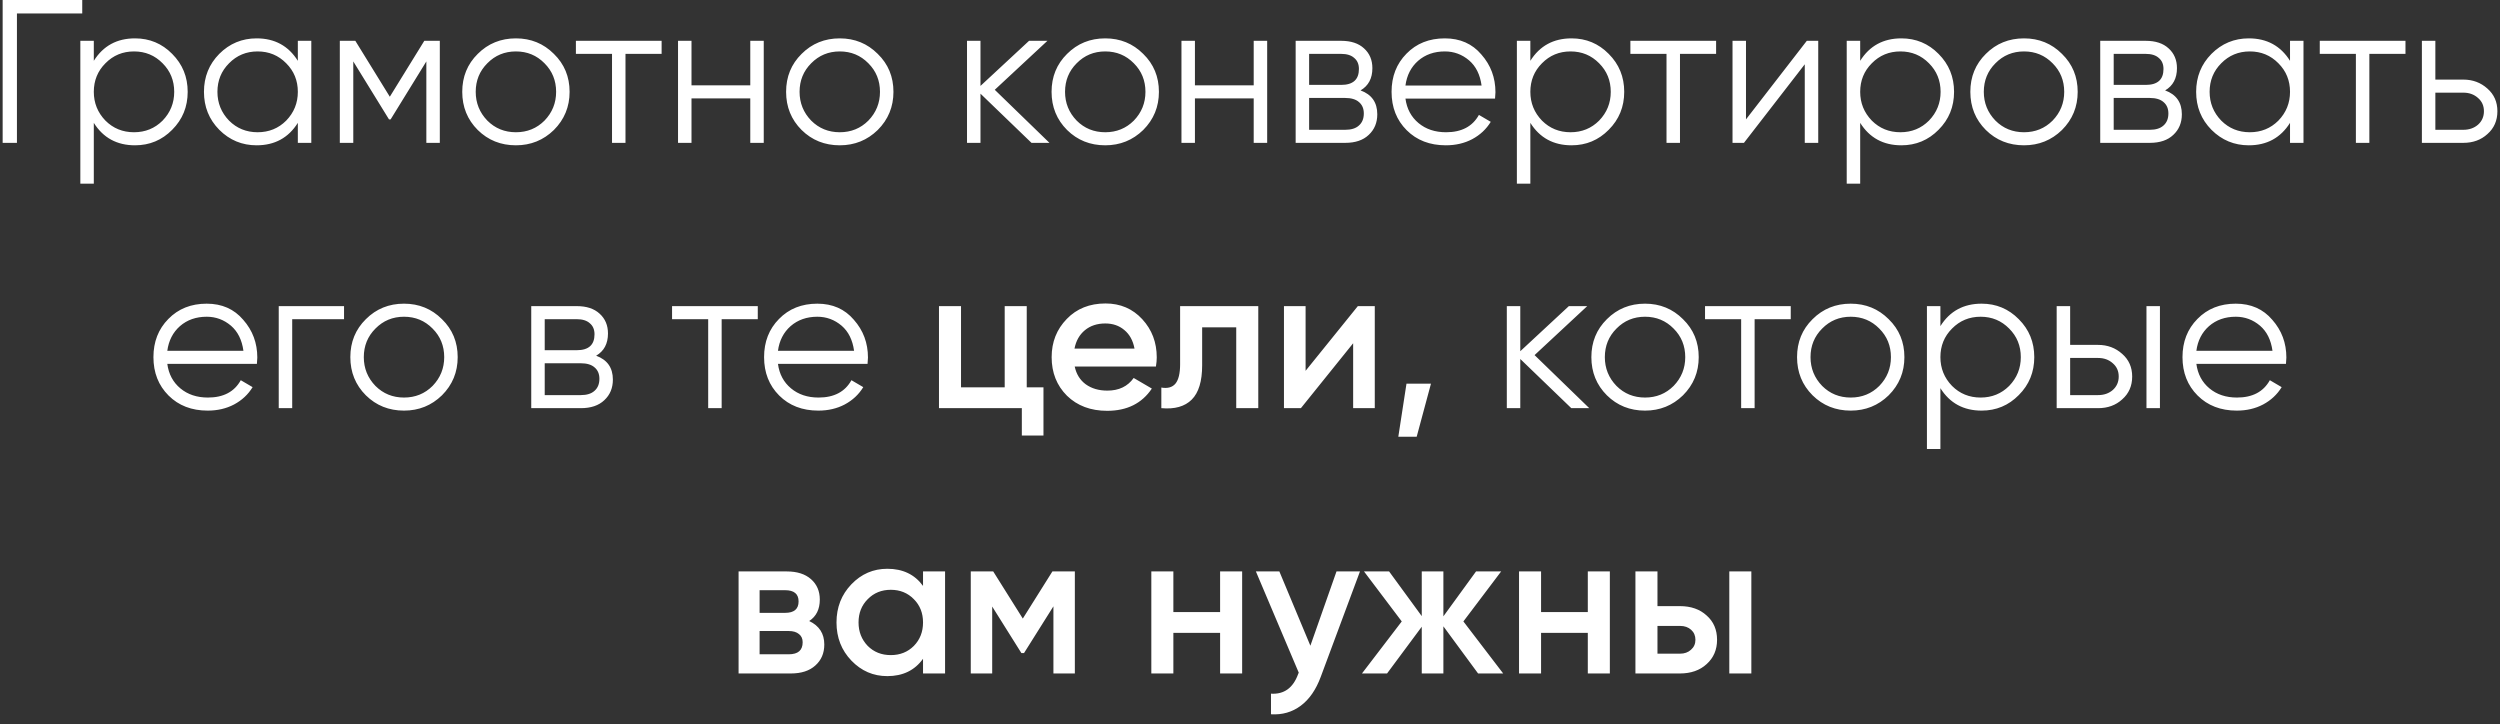 <?xml version="1.0" encoding="UTF-8"?> <svg xmlns="http://www.w3.org/2000/svg" width="245" height="71" viewBox="0 0 245 71" fill="none"><rect x="0" y="0" width="245" height="71" fill="#333333" stroke="none"/> <path d="M0.26 -9.53674e-07H8.06V1.32H1.66V14H0.26V-9.53674e-07ZM13.233 3.76C14.659 3.76 15.873 4.267 16.873 5.28C17.886 6.293 18.393 7.533 18.393 9C18.393 10.467 17.886 11.707 16.873 12.72C15.873 13.733 14.659 14.24 13.233 14.24C11.459 14.24 10.113 13.507 9.193 12.04V18H7.873V4H9.193V5.96C10.113 4.493 11.459 3.76 13.233 3.76ZM10.333 11.82C11.093 12.58 12.026 12.96 13.133 12.96C14.239 12.96 15.173 12.58 15.933 11.82C16.693 11.033 17.073 10.093 17.073 9C17.073 7.893 16.693 6.96 15.933 6.2C15.173 5.427 14.239 5.04 13.133 5.04C12.026 5.04 11.093 5.427 10.333 6.2C9.573 6.96 9.193 7.893 9.193 9C9.193 10.093 9.573 11.033 10.333 11.82ZM29.188 5.96V4H30.508V14H29.188V12.04C28.267 13.507 26.921 14.24 25.148 14.24C23.721 14.24 22.501 13.733 21.488 12.72C20.488 11.707 19.988 10.467 19.988 9C19.988 7.533 20.488 6.293 21.488 5.28C22.501 4.267 23.721 3.76 25.148 3.76C26.921 3.76 28.267 4.493 29.188 5.96ZM22.448 11.82C23.207 12.58 24.141 12.96 25.247 12.96C26.354 12.96 27.288 12.58 28.047 11.82C28.808 11.033 29.188 10.093 29.188 9C29.188 7.893 28.808 6.96 28.047 6.2C27.288 5.427 26.354 5.04 25.247 5.04C24.141 5.04 23.207 5.427 22.448 6.2C21.688 6.96 21.308 7.893 21.308 9C21.308 10.093 21.688 11.033 22.448 11.82ZM41.582 4H43.102V14H41.782V6.02L38.282 11.7H38.122L34.622 6.02V14H33.302V4H34.822L38.202 9.48L41.582 4ZM54.28 12.74C53.253 13.74 52.013 14.24 50.56 14.24C49.08 14.24 47.833 13.74 46.82 12.74C45.807 11.727 45.3 10.48 45.3 9C45.3 7.52 45.807 6.28 46.82 5.28C47.833 4.267 49.08 3.76 50.56 3.76C52.027 3.76 53.267 4.267 54.28 5.28C55.307 6.28 55.82 7.52 55.82 9C55.82 10.467 55.307 11.713 54.28 12.74ZM47.76 11.82C48.52 12.58 49.453 12.96 50.56 12.96C51.667 12.96 52.6 12.58 53.36 11.82C54.12 11.033 54.5 10.093 54.5 9C54.5 7.893 54.12 6.96 53.36 6.2C52.6 5.427 51.667 5.04 50.56 5.04C49.453 5.04 48.52 5.427 47.76 6.2C47 6.96 46.62 7.893 46.62 9C46.62 10.093 47 11.033 47.76 11.82ZM56.438 4H64.838V5.28H61.298V14H59.978V5.28H56.438V4ZM73.527 8.36V4H74.847V14H73.527V9.64H67.767V14H66.447V4H67.767V8.36H73.527ZM86.018 12.74C84.992 13.74 83.752 14.24 82.298 14.24C80.818 14.24 79.572 13.74 78.558 12.74C77.545 11.727 77.038 10.48 77.038 9C77.038 7.52 77.545 6.28 78.558 5.28C79.572 4.267 80.818 3.76 82.298 3.76C83.765 3.76 85.005 4.267 86.018 5.28C87.045 6.28 87.558 7.52 87.558 9C87.558 10.467 87.045 11.713 86.018 12.74ZM79.498 11.82C80.258 12.58 81.192 12.96 82.298 12.96C83.405 12.96 84.338 12.58 85.098 11.82C85.858 11.033 86.238 10.093 86.238 9C86.238 7.893 85.858 6.96 85.098 6.2C84.338 5.427 83.405 5.04 82.298 5.04C81.192 5.04 80.258 5.427 79.498 6.2C78.738 6.96 78.358 7.893 78.358 9C78.358 10.093 78.738 11.033 79.498 11.82ZM97.487 8.8L102.847 14H101.087L96.087 9.18V14H94.767V4H96.087V8.42L100.847 4H102.647L97.487 8.8ZM112.034 12.74C111.007 13.74 109.767 14.24 108.314 14.24C106.834 14.24 105.587 13.74 104.574 12.74C103.561 11.727 103.054 10.48 103.054 9C103.054 7.52 103.561 6.28 104.574 5.28C105.587 4.267 106.834 3.76 108.314 3.76C109.781 3.76 111.021 4.267 112.034 5.28C113.061 6.28 113.574 7.52 113.574 9C113.574 10.467 113.061 11.713 112.034 12.74ZM105.514 11.82C106.274 12.58 107.207 12.96 108.314 12.96C109.421 12.96 110.354 12.58 111.114 11.82C111.874 11.033 112.254 10.093 112.254 9C112.254 7.893 111.874 6.96 111.114 6.2C110.354 5.427 109.421 5.04 108.314 5.04C107.207 5.04 106.274 5.427 105.514 6.2C104.754 6.96 104.374 7.893 104.374 9C104.374 10.093 104.754 11.033 105.514 11.82ZM122.863 8.36V4H124.183V14H122.863V9.64H117.103V14H115.783V4H117.103V8.36H122.863ZM133.334 8.86C134.428 9.26 134.974 10.04 134.974 11.2C134.974 12.027 134.694 12.7 134.134 13.22C133.588 13.74 132.821 14 131.834 14H126.974V4H131.434C132.394 4 133.141 4.247 133.674 4.74C134.221 5.233 134.494 5.88 134.494 6.68C134.494 7.68 134.108 8.407 133.334 8.86ZM131.434 5.28H128.294V8.32H131.434C132.594 8.32 133.174 7.8 133.174 6.76C133.174 6.293 133.021 5.933 132.714 5.68C132.421 5.413 131.994 5.28 131.434 5.28ZM128.294 12.72H131.834C132.421 12.72 132.868 12.58 133.174 12.3C133.494 12.02 133.654 11.627 133.654 11.12C133.654 10.64 133.494 10.267 133.174 10C132.868 9.733 132.421 9.6 131.834 9.6H128.294V12.72ZM141.594 3.76C143.088 3.76 144.281 4.287 145.174 5.34C146.094 6.38 146.554 7.613 146.554 9.04C146.554 9.107 146.541 9.313 146.514 9.66H137.734C137.868 10.66 138.294 11.46 139.014 12.06C139.734 12.66 140.634 12.96 141.714 12.96C143.234 12.96 144.308 12.393 144.934 11.26L146.094 11.94C145.654 12.66 145.048 13.227 144.274 13.64C143.514 14.04 142.654 14.24 141.694 14.24C140.121 14.24 138.841 13.747 137.854 12.76C136.868 11.773 136.374 10.52 136.374 9C136.374 7.493 136.861 6.247 137.834 5.26C138.808 4.26 140.061 3.76 141.594 3.76ZM141.594 5.04C140.554 5.04 139.681 5.347 138.974 5.96C138.281 6.573 137.868 7.38 137.734 8.38H145.194C145.048 7.313 144.641 6.493 143.974 5.92C143.281 5.333 142.488 5.04 141.594 5.04ZM154.014 3.76C155.441 3.76 156.654 4.267 157.654 5.28C158.667 6.293 159.174 7.533 159.174 9C159.174 10.467 158.667 11.707 157.654 12.72C156.654 13.733 155.441 14.24 154.014 14.24C152.241 14.24 150.894 13.507 149.974 12.04V18H148.654V4H149.974V5.96C150.894 4.493 152.241 3.76 154.014 3.76ZM151.114 11.82C151.874 12.58 152.807 12.96 153.914 12.96C155.021 12.96 155.954 12.58 156.714 11.82C157.474 11.033 157.854 10.093 157.854 9C157.854 7.893 157.474 6.96 156.714 6.2C155.954 5.427 155.021 5.04 153.914 5.04C152.807 5.04 151.874 5.427 151.114 6.2C150.354 6.96 149.974 7.893 149.974 9C149.974 10.093 150.354 11.033 151.114 11.82ZM159.778 4H168.178V5.28H164.638V14H163.318V5.28H159.778V4ZM171.107 11.7L177.067 4H178.187V14H176.867V6.3L170.907 14H169.787V4H171.107V11.7ZM186.338 3.76C187.765 3.76 188.978 4.267 189.978 5.28C190.991 6.293 191.498 7.533 191.498 9C191.498 10.467 190.991 11.707 189.978 12.72C188.978 13.733 187.765 14.24 186.338 14.24C184.565 14.24 183.218 13.507 182.298 12.04V18H180.978V4H182.298V5.96C183.218 4.493 184.565 3.76 186.338 3.76ZM183.438 11.82C184.198 12.58 185.131 12.96 186.238 12.96C187.345 12.96 188.278 12.58 189.038 11.82C189.798 11.033 190.178 10.093 190.178 9C190.178 7.893 189.798 6.96 189.038 6.2C188.278 5.427 187.345 5.04 186.238 5.04C185.131 5.04 184.198 5.427 183.438 6.2C182.678 6.96 182.298 7.893 182.298 9C182.298 10.093 182.678 11.033 183.438 11.82ZM202.073 12.74C201.046 13.74 199.806 14.24 198.353 14.24C196.873 14.24 195.626 13.74 194.613 12.74C193.6 11.727 193.093 10.48 193.093 9C193.093 7.52 193.6 6.28 194.613 5.28C195.626 4.267 196.873 3.76 198.353 3.76C199.82 3.76 201.06 4.267 202.073 5.28C203.1 6.28 203.613 7.52 203.613 9C203.613 10.467 203.1 11.713 202.073 12.74ZM195.553 11.82C196.313 12.58 197.246 12.96 198.353 12.96C199.46 12.96 200.393 12.58 201.153 11.82C201.913 11.033 202.293 10.093 202.293 9C202.293 7.893 201.913 6.96 201.153 6.2C200.393 5.427 199.46 5.04 198.353 5.04C197.246 5.04 196.313 5.427 195.553 6.2C194.793 6.96 194.413 7.893 194.413 9C194.413 10.093 194.793 11.033 195.553 11.82ZM212.182 8.86C213.275 9.26 213.822 10.04 213.822 11.2C213.822 12.027 213.542 12.7 212.982 13.22C212.435 13.74 211.669 14 210.682 14H205.822V4H210.282C211.242 4 211.989 4.247 212.522 4.74C213.069 5.233 213.342 5.88 213.342 6.68C213.342 7.68 212.955 8.407 212.182 8.86ZM210.282 5.28H207.142V8.32H210.282C211.442 8.32 212.022 7.8 212.022 6.76C212.022 6.293 211.869 5.933 211.562 5.68C211.269 5.413 210.842 5.28 210.282 5.28ZM207.142 12.72H210.682C211.269 12.72 211.715 12.58 212.022 12.3C212.342 12.02 212.502 11.627 212.502 11.12C212.502 10.64 212.342 10.267 212.022 10C211.715 9.733 211.269 9.6 210.682 9.6H207.142V12.72ZM224.422 5.96V4H225.742V14H224.422V12.04C223.502 13.507 222.155 14.24 220.382 14.24C218.955 14.24 217.735 13.733 216.722 12.72C215.722 11.707 215.222 10.467 215.222 9C215.222 7.533 215.722 6.293 216.722 5.28C217.735 4.267 218.955 3.76 220.382 3.76C222.155 3.76 223.502 4.493 224.422 5.96ZM217.682 11.82C218.442 12.58 219.375 12.96 220.482 12.96C221.589 12.96 222.522 12.58 223.282 11.82C224.042 11.033 224.422 10.093 224.422 9C224.422 7.893 224.042 6.96 223.282 6.2C222.522 5.427 221.589 5.04 220.482 5.04C219.375 5.04 218.442 5.427 217.682 6.2C216.922 6.96 216.542 7.893 216.542 9C216.542 10.093 216.922 11.033 217.682 11.82ZM227.337 4H235.737V5.28H232.197V14H230.877V5.28H227.337V4ZM238.665 7.8H241.405C242.325 7.8 243.112 8.093 243.765 8.68C244.419 9.253 244.745 9.993 244.745 10.9C244.745 11.82 244.419 12.567 243.765 13.14C243.139 13.713 242.352 14 241.405 14H237.345V4H238.665V7.8ZM238.665 12.72H241.405C241.979 12.72 242.459 12.553 242.845 12.22C243.232 11.873 243.425 11.433 243.425 10.9C243.425 10.367 243.232 9.933 242.845 9.6C242.459 9.253 241.979 9.08 241.405 9.08H238.665V12.72ZM20.256 29.76C21.75 29.76 22.943 30.287 23.836 31.34C24.756 32.38 25.216 33.613 25.216 35.04C25.216 35.107 25.203 35.313 25.176 35.66H16.396C16.53 36.66 16.956 37.46 17.676 38.06C18.396 38.66 19.296 38.96 20.376 38.96C21.896 38.96 22.97 38.393 23.596 37.26L24.756 37.94C24.316 38.66 23.71 39.227 22.936 39.64C22.176 40.04 21.316 40.24 20.356 40.24C18.783 40.24 17.503 39.747 16.516 38.76C15.53 37.773 15.036 36.52 15.036 35C15.036 33.493 15.523 32.247 16.496 31.26C17.47 30.26 18.723 29.76 20.256 29.76ZM20.256 31.04C19.216 31.04 18.343 31.347 17.636 31.96C16.943 32.573 16.53 33.38 16.396 34.38H23.856C23.71 33.313 23.303 32.493 22.636 31.92C21.943 31.333 21.15 31.04 20.256 31.04ZM27.316 30H33.716V31.28H28.636V40H27.316V30ZM43.313 38.74C42.287 39.74 41.047 40.24 39.593 40.24C38.113 40.24 36.867 39.74 35.853 38.74C34.84 37.727 34.333 36.48 34.333 35C34.333 33.52 34.84 32.28 35.853 31.28C36.867 30.267 38.113 29.76 39.593 29.76C41.06 29.76 42.3 30.267 43.313 31.28C44.34 32.28 44.853 33.52 44.853 35C44.853 36.467 44.34 37.713 43.313 38.74ZM36.793 37.82C37.553 38.58 38.487 38.96 39.593 38.96C40.7 38.96 41.633 38.58 42.393 37.82C43.153 37.033 43.533 36.093 43.533 35C43.533 33.893 43.153 32.96 42.393 32.2C41.633 31.427 40.7 31.04 39.593 31.04C38.487 31.04 37.553 31.427 36.793 32.2C36.033 32.96 35.653 33.893 35.653 35C35.653 36.093 36.033 37.033 36.793 37.82ZM58.422 34.86C59.516 35.26 60.062 36.04 60.062 37.2C60.062 38.027 59.782 38.7 59.222 39.22C58.675 39.74 57.909 40 56.922 40H52.062V30H56.522C57.482 30 58.229 30.247 58.762 30.74C59.309 31.233 59.582 31.88 59.582 32.68C59.582 33.68 59.196 34.407 58.422 34.86ZM56.522 31.28H53.382V34.32H56.522C57.682 34.32 58.262 33.8 58.262 32.76C58.262 32.293 58.109 31.933 57.802 31.68C57.509 31.413 57.082 31.28 56.522 31.28ZM53.382 38.72H56.922C57.509 38.72 57.956 38.58 58.262 38.3C58.582 38.02 58.742 37.627 58.742 37.12C58.742 36.64 58.582 36.267 58.262 36C57.956 35.733 57.509 35.6 56.922 35.6H53.382V38.72ZM65.862 30H74.262V31.28H70.722V40H69.402V31.28H65.862V30ZM80.1 29.76C81.593 29.76 82.787 30.287 83.68 31.34C84.6 32.38 85.06 33.613 85.06 35.04C85.06 35.107 85.047 35.313 85.02 35.66H76.24C76.373 36.66 76.8 37.46 77.52 38.06C78.24 38.66 79.14 38.96 80.22 38.96C81.74 38.96 82.813 38.393 83.44 37.26L84.6 37.94C84.16 38.66 83.553 39.227 82.78 39.64C82.02 40.04 81.16 40.24 80.2 40.24C78.627 40.24 77.347 39.747 76.36 38.76C75.373 37.773 74.88 36.52 74.88 35C74.88 33.493 75.367 32.247 76.34 31.26C77.313 30.26 78.567 29.76 80.1 29.76ZM80.1 31.04C79.06 31.04 78.187 31.347 77.48 31.96C76.787 32.573 76.373 33.38 76.24 34.38H83.7C83.553 33.313 83.147 32.493 82.48 31.92C81.787 31.333 80.993 31.04 80.1 31.04ZM100.62 30V37.96H102.26V42.68H100.14V40H92.02V30H94.18V37.96H98.46V30H100.62ZM113.281 35.92H105.321C105.481 36.667 105.841 37.247 106.401 37.66C106.975 38.073 107.681 38.28 108.521 38.28C109.655 38.28 110.515 37.867 111.101 37.04L112.881 38.08C111.908 39.533 110.448 40.26 108.501 40.26C106.888 40.26 105.575 39.767 104.561 38.78C103.561 37.78 103.061 36.52 103.061 35C103.061 33.52 103.555 32.273 104.541 31.26C105.515 30.247 106.781 29.74 108.341 29.74C109.795 29.74 110.995 30.253 111.941 31.28C112.888 32.307 113.361 33.553 113.361 35.02C113.361 35.287 113.335 35.587 113.281 35.92ZM105.301 34.16H111.181C111.035 33.373 110.701 32.767 110.181 32.34C109.675 31.913 109.055 31.7 108.321 31.7C107.521 31.7 106.855 31.92 106.321 32.36C105.788 32.8 105.448 33.4 105.301 34.16ZM115.651 30H123.311V40H121.151V32.08H117.811V35.8C117.811 37.36 117.471 38.48 116.791 39.16C116.111 39.84 115.118 40.12 113.811 40V37.98C114.425 38.087 114.885 37.96 115.191 37.6C115.498 37.227 115.651 36.593 115.651 35.7V30ZM127.948 36.34L133.068 30H134.728V40H132.608V33.64L127.488 40H125.828V30H127.948V36.34ZM137.835 37.6H140.235L138.835 42.8H137.035L137.835 37.6ZM150.388 34.8L155.748 40H153.988L148.988 35.18V40H147.668V30H148.988V34.42L153.748 30H155.548L150.388 34.8ZM164.934 38.74C163.908 39.74 162.668 40.24 161.214 40.24C159.734 40.24 158.488 39.74 157.474 38.74C156.461 37.727 155.954 36.48 155.954 35C155.954 33.52 156.461 32.28 157.474 31.28C158.488 30.267 159.734 29.76 161.214 29.76C162.681 29.76 163.921 30.267 164.934 31.28C165.961 32.28 166.474 33.52 166.474 35C166.474 36.467 165.961 37.713 164.934 38.74ZM158.414 37.82C159.174 38.58 160.108 38.96 161.214 38.96C162.321 38.96 163.254 38.58 164.014 37.82C164.774 37.033 165.154 36.093 165.154 35C165.154 33.893 164.774 32.96 164.014 32.2C163.254 31.427 162.321 31.04 161.214 31.04C160.108 31.04 159.174 31.427 158.414 32.2C157.654 32.96 157.274 33.893 157.274 35C157.274 36.093 157.654 37.033 158.414 37.82ZM167.093 30H175.493V31.28H171.953V40H170.633V31.28H167.093V30ZM185.091 38.74C184.064 39.74 182.824 40.24 181.371 40.24C179.891 40.24 178.644 39.74 177.631 38.74C176.617 37.727 176.111 36.48 176.111 35C176.111 33.52 176.617 32.28 177.631 31.28C178.644 30.267 179.891 29.76 181.371 29.76C182.837 29.76 184.077 30.267 185.091 31.28C186.117 32.28 186.631 33.52 186.631 35C186.631 36.467 186.117 37.713 185.091 38.74ZM178.571 37.82C179.331 38.58 180.264 38.96 181.371 38.96C182.477 38.96 183.411 38.58 184.171 37.82C184.931 37.033 185.311 36.093 185.311 35C185.311 33.893 184.931 32.96 184.171 32.2C183.411 31.427 182.477 31.04 181.371 31.04C180.264 31.04 179.331 31.427 178.571 32.2C177.811 32.96 177.431 33.893 177.431 35C177.431 36.093 177.811 37.033 178.571 37.82ZM194.199 29.76C195.626 29.76 196.839 30.267 197.839 31.28C198.853 32.293 199.359 33.533 199.359 35C199.359 36.467 198.853 37.707 197.839 38.72C196.839 39.733 195.626 40.24 194.199 40.24C192.426 40.24 191.079 39.507 190.159 38.04V44H188.839V30H190.159V31.96C191.079 30.493 192.426 29.76 194.199 29.76ZM191.299 37.82C192.059 38.58 192.993 38.96 194.099 38.96C195.206 38.96 196.139 38.58 196.899 37.82C197.659 37.033 198.039 36.093 198.039 35C198.039 33.893 197.659 32.96 196.899 32.2C196.139 31.427 195.206 31.04 194.099 31.04C192.993 31.04 192.059 31.427 191.299 32.2C190.539 32.96 190.159 33.893 190.159 35C190.159 36.093 190.539 37.033 191.299 37.82ZM202.874 33.8H205.614C206.534 33.8 207.321 34.093 207.974 34.68C208.628 35.253 208.954 35.993 208.954 36.9C208.954 37.82 208.628 38.567 207.974 39.14C207.348 39.713 206.561 40 205.614 40H201.554V30H202.874V33.8ZM210.354 40V30H211.674V40H210.354ZM202.874 38.72H205.614C206.188 38.72 206.668 38.553 207.054 38.22C207.441 37.873 207.634 37.433 207.634 36.9C207.634 36.367 207.441 35.933 207.054 35.6C206.668 35.253 206.188 35.08 205.614 35.08H202.874V38.72ZM219.104 29.76C220.597 29.76 221.791 30.287 222.684 31.34C223.604 32.38 224.064 33.613 224.064 35.04C224.064 35.107 224.051 35.313 224.024 35.66H215.244C215.377 36.66 215.804 37.46 216.524 38.06C217.244 38.66 218.144 38.96 219.224 38.96C220.744 38.96 221.817 38.393 222.444 37.26L223.604 37.94C223.164 38.66 222.557 39.227 221.784 39.64C221.024 40.04 220.164 40.24 219.204 40.24C217.631 40.24 216.351 39.747 215.364 38.76C214.377 37.773 213.884 36.52 213.884 35C213.884 33.493 214.371 32.247 215.344 31.26C216.317 30.26 217.571 29.76 219.104 29.76ZM219.104 31.04C218.064 31.04 217.191 31.347 216.484 31.96C215.791 32.573 215.377 33.38 215.244 34.38H222.704C222.557 33.313 222.151 32.493 221.484 31.92C220.791 31.333 219.997 31.04 219.104 31.04ZM79.301 60.86C80.288 61.327 80.781 62.093 80.781 63.16C80.781 64.013 80.488 64.7 79.901 65.22C79.328 65.74 78.528 66 77.501 66H72.381V56H77.101C78.114 56 78.908 56.253 79.481 56.76C80.054 57.267 80.341 57.933 80.341 58.76C80.341 59.707 79.994 60.407 79.301 60.86ZM76.941 57.84H74.441V60.06H76.941C77.821 60.06 78.261 59.687 78.261 58.94C78.261 58.207 77.821 57.84 76.941 57.84ZM74.441 64.12H77.301C78.208 64.12 78.661 63.727 78.661 62.94C78.661 62.593 78.541 62.327 78.301 62.14C78.061 61.94 77.728 61.84 77.301 61.84H74.441V64.12ZM90.457 57.42V56H92.617V66H90.457V64.56C89.644 65.693 88.477 66.26 86.957 66.26C85.584 66.26 84.411 65.753 83.437 64.74C82.464 63.727 81.977 62.48 81.977 61C81.977 59.52 82.464 58.273 83.437 57.26C84.411 56.247 85.584 55.74 86.957 55.74C88.477 55.74 89.644 56.3 90.457 57.42ZM85.037 63.3C85.637 63.9 86.391 64.2 87.297 64.2C88.204 64.2 88.957 63.9 89.557 63.3C90.157 62.687 90.457 61.92 90.457 61C90.457 60.08 90.157 59.32 89.557 58.72C88.957 58.107 88.204 57.8 87.297 57.8C86.391 57.8 85.637 58.107 85.037 58.72C84.437 59.32 84.137 60.08 84.137 61C84.137 61.907 84.437 62.673 85.037 63.3ZM103.135 56H105.335V66H103.235V59.42L100.355 64H100.095L97.235 59.44V66H95.135V56H97.335L100.235 60.62L103.135 56ZM119.57 59.98V56H121.73V66H119.57V62.02H114.99V66H112.83V56H114.99V59.98H119.57ZM128.417 63.28L130.977 56H133.277L129.437 66.32C128.97 67.587 128.317 68.533 127.477 69.16C126.637 69.787 125.663 70.067 124.557 70V67.98C125.837 68.06 126.723 67.42 127.217 66.06L127.277 65.92L123.077 56H125.377L128.417 63.28ZM143.412 60.9L147.312 66H144.852L141.452 61.38V66H139.332V61.42L135.932 66H133.472L137.372 60.9L133.672 56H136.132L139.332 60.38V56H141.452V60.4L144.652 56H147.112L143.412 60.9ZM155.605 59.98V56H157.765V66H155.605V62.02H151.025V66H148.865V56H151.025V59.98H155.605ZM162.432 59.4H164.632C165.712 59.4 166.585 59.707 167.252 60.32C167.932 60.92 168.272 61.713 168.272 62.7C168.272 63.673 167.932 64.467 167.252 65.08C166.585 65.693 165.712 66 164.632 66H160.272V56H162.432V59.4ZM169.472 66V56H171.632V66H169.472ZM162.432 64.06H164.652C165.078 64.06 165.432 63.933 165.712 63.68C166.005 63.427 166.152 63.1 166.152 62.7C166.152 62.3 166.012 61.973 165.732 61.72C165.452 61.467 165.092 61.34 164.652 61.34H162.432V64.06Z" fill="white"></path> </svg> 